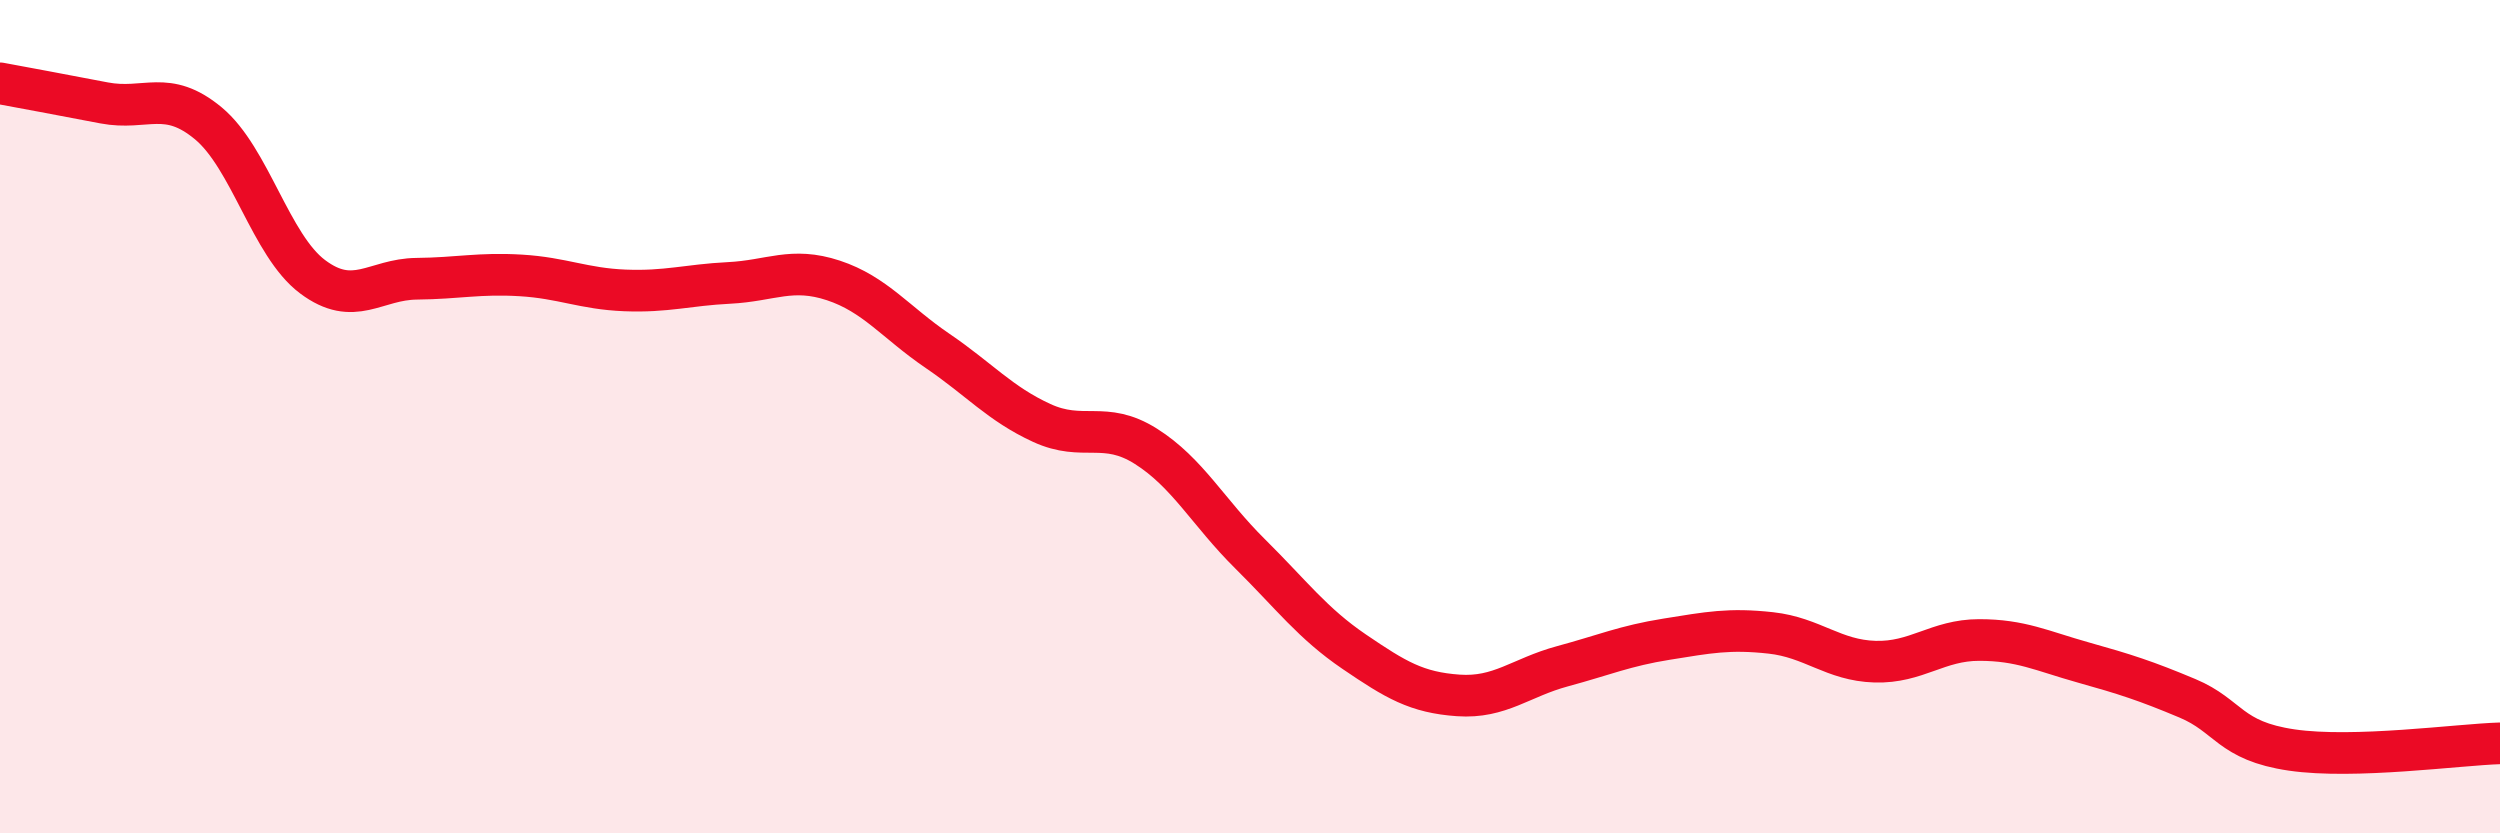 
    <svg width="60" height="20" viewBox="0 0 60 20" xmlns="http://www.w3.org/2000/svg">
      <path
        d="M 0,2 C 0.5,2.09 1.5,2.28 2.5,2.47 C 3.5,2.66 4,2.13 5,2.96 C 6,3.79 6.5,5.89 7.5,6.64 C 8.5,7.39 9,6.7 10,6.69 C 11,6.68 11.5,6.55 12.5,6.61 C 13.5,6.67 14,6.93 15,6.97 C 16,7.01 16.5,6.84 17.5,6.79 C 18.5,6.74 19,6.4 20,6.73 C 21,7.06 21.5,7.74 22.5,8.42 C 23.5,9.1 24,9.69 25,10.15 C 26,10.61 26.5,10.08 27.5,10.71 C 28.5,11.34 29,12.3 30,13.29 C 31,14.28 31.5,14.96 32.5,15.64 C 33.5,16.32 34,16.62 35,16.69 C 36,16.76 36.5,16.26 37.5,15.99 C 38.5,15.72 39,15.5 40,15.34 C 41,15.18 41.5,15.08 42.5,15.19 C 43.5,15.3 44,15.85 45,15.88 C 46,15.91 46.5,15.36 47.5,15.36 C 48.5,15.36 49,15.62 50,15.9 C 51,16.18 51.5,16.34 52.5,16.76 C 53.5,17.18 53.5,17.78 55,18 C 56.5,18.22 59,17.87 60,17.84L60 20L0 20Z"
        fill="#EB0A25"
        opacity="0.1"
        stroke-linecap="round"
        stroke-linejoin="round"
      />
      <path
        d="M 0,2 C 0.5,2.09 1.5,2.28 2.5,2.47 C 3.5,2.66 4,2.13 5,2.96 C 6,3.79 6.5,5.89 7.5,6.64 C 8.5,7.39 9,6.7 10,6.69 C 11,6.68 11.5,6.55 12.5,6.61 C 13.5,6.67 14,6.93 15,6.97 C 16,7.01 16.5,6.84 17.5,6.79 C 18.5,6.74 19,6.4 20,6.73 C 21,7.06 21.5,7.74 22.5,8.42 C 23.5,9.1 24,9.69 25,10.15 C 26,10.61 26.5,10.08 27.5,10.71 C 28.5,11.34 29,12.3 30,13.29 C 31,14.28 31.5,14.96 32.5,15.64 C 33.5,16.32 34,16.62 35,16.69 C 36,16.76 36.5,16.26 37.5,15.99 C 38.5,15.72 39,15.5 40,15.34 C 41,15.18 41.5,15.08 42.5,15.19 C 43.5,15.3 44,15.85 45,15.88 C 46,15.91 46.5,15.36 47.5,15.36 C 48.5,15.36 49,15.62 50,15.9 C 51,16.18 51.5,16.34 52.5,16.76 C 53.5,17.18 53.5,17.78 55,18 C 56.5,18.22 59,17.87 60,17.84"
        stroke="#EB0A25"
        stroke-width="1"
        fill="none"
        stroke-linecap="round"
        stroke-linejoin="round"
      />
    </svg>
  